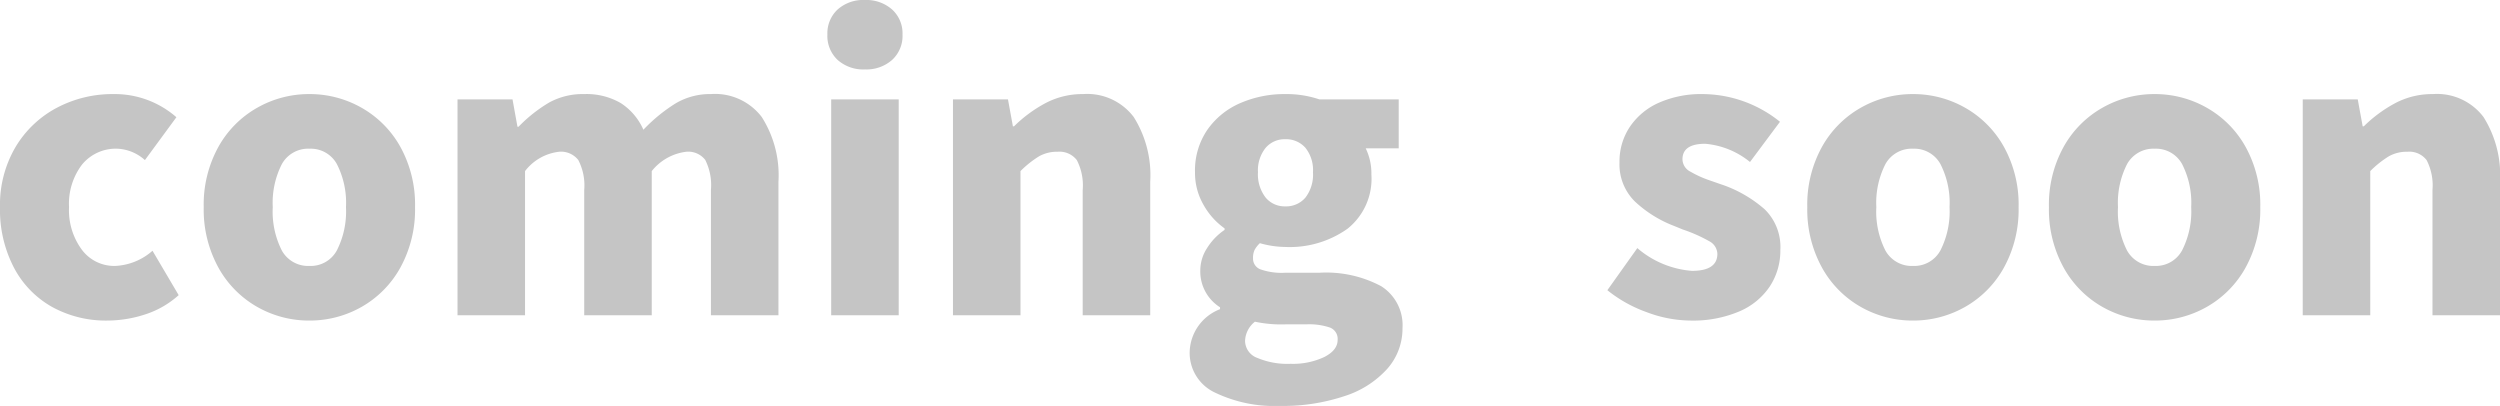 <svg xmlns="http://www.w3.org/2000/svg" width="164.75" height="26.75"><path fill="rgba(0,0,0,0.23)" d="M7.075 21.125a7.35 7.35 0 0 1-3.625-.888A6.35 6.35 0 0 1 .925 17.65a8.24 8.24 0 0 1-.925-4 7.5 7.5 0 0 1 1.025-3.963A6.95 6.95 0 0 1 3.75 7.1a7.84 7.84 0 0 1 3.725-.9 6.17 6.17 0 0 1 4.15 1.525L9.55 10.55a2.9 2.9 0 0 0-1.8-.75 2.88 2.88 0 0 0-2.338 1.038 4.26 4.26 0 0 0-.862 2.813 4.37 4.37 0 0 0 .85 2.813 2.66 2.66 0 0 0 2.175 1.061 3.98 3.98 0 0 0 2.475-1l1.725 2.925a6.1 6.1 0 0 1-2.225 1.275 8.1 8.1 0 0 1-2.475.4m13.325 0a6.9 6.9 0 0 1-3.45-.9 6.7 6.7 0 0 1-2.562-2.6 7.93 7.93 0 0 1-.963-3.975 7.86 7.86 0 0 1 .963-3.963A6.7 6.7 0 0 1 16.951 7.1a6.9 6.9 0 0 1 3.45-.9 6.9 6.9 0 0 1 3.425.9 6.7 6.7 0 0 1 2.563 2.587 7.86 7.86 0 0 1 .962 3.963 7.93 7.93 0 0 1-.962 3.975 6.7 6.7 0 0 1-2.562 2.6 6.9 6.9 0 0 1-3.427.9m0-3.6a1.96 1.96 0 0 0 1.8-1.025 5.67 5.67 0 0 0 .6-2.85 5.6 5.6 0 0 0-.6-2.837A1.96 1.96 0 0 0 20.4 9.8a1.98 1.98 0 0 0-1.825 1.013 5.6 5.6 0 0 0-.6 2.837 5.65 5.65 0 0 0 .6 2.863 1.98 1.98 0 0 0 1.825 1.012M30.15 6.55h3.625l.325 1.8h.075a9.6 9.6 0 0 1 2.025-1.6 4.6 4.6 0 0 1 2.3-.55 4.5 4.5 0 0 1 2.4.588 4 4 0 0 1 1.5 1.762 10.8 10.8 0 0 1 2.125-1.738 4.44 4.44 0 0 1 2.325-.613 3.87 3.87 0 0 1 3.35 1.513 7.15 7.15 0 0 1 1.1 4.263v8.8h-4.45v-8.25a3.7 3.7 0 0 0-.375-1.988 1.42 1.42 0 0 0-1.25-.537 3.44 3.44 0 0 0-2.275 1.275v9.5H38.5v-8.25a3.63 3.63 0 0 0-.388-1.975 1.44 1.44 0 0 0-1.263-.55 3.3 3.3 0 0 0-2.249 1.275v9.5h-4.45ZM57 4.575a2.54 2.54 0 0 1-1.8-.625 2.17 2.17 0 0 1-.675-1.675A2.14 2.14 0 0 1 55.2.625 2.54 2.54 0 0 1 57 0a2.56 2.56 0 0 1 1.788.625 2.12 2.12 0 0 1 .688 1.65 2.15 2.15 0 0 1-.687 1.675A2.56 2.56 0 0 1 57 4.575m-2.225 16.2V6.55h4.45v14.225ZM62.8 6.55h3.625l.325 1.775h.075a8.9 8.9 0 0 1 2.113-1.55 5.2 5.2 0 0 1 2.438-.575 3.84 3.84 0 0 1 3.337 1.513 7.2 7.2 0 0 1 1.087 4.262v8.8h-4.45v-8.25a3.63 3.63 0 0 0-.388-1.975A1.44 1.44 0 0 0 69.7 10a2.4 2.4 0 0 0-1.225.3 6.6 6.6 0 0 0-1.225.975v9.5H62.8Zm21.55 20.2a9.06 9.06 0 0 1-4.3-.887 2.88 2.88 0 0 1-1.65-2.688 3.11 3.11 0 0 1 2-2.8v-.125a2.79 2.79 0 0 1-1.3-2.45 2.7 2.7 0 0 1 .437-1.437A4 4 0 0 1 80.7 15.15v-.1a4.7 4.7 0 0 1-1.387-1.55 4.2 4.2 0 0 1-.562-2.15 4.73 4.73 0 0 1 .825-2.812 5.1 5.1 0 0 1 2.174-1.75A7.3 7.3 0 0 1 84.7 6.2a6.8 6.8 0 0 1 2.25.35h5.225v3.225H90a3.8 3.8 0 0 1 .375 1.725 4.21 4.21 0 0 1-1.575 3.575 6.58 6.58 0 0 1-4.1 1.2 6.3 6.3 0 0 1-1.675-.25 1.8 1.8 0 0 0-.35.45 1.25 1.25 0 0 0-.1.55.75.75 0 0 0 .488.725 4.2 4.2 0 0 0 1.612.225h2.25a7.7 7.7 0 0 1 4.1.888 3.04 3.04 0 0 1 1.4 2.762 4 4 0 0 1-.988 2.662 6.4 6.4 0 0 1-2.824 1.813 12.8 12.8 0 0 1-4.263.65m.35-13.15a1.67 1.67 0 0 0 1.325-.575 2.48 2.48 0 0 0 .5-1.675 2.35 2.35 0 0 0-.5-1.613 1.69 1.69 0 0 0-1.325-.562 1.64 1.64 0 0 0-1.3.575 2.36 2.36 0 0 0-.5 1.6 2.5 2.5 0 0 0 .5 1.663 1.63 1.63 0 0 0 1.3.587m.35 10.375a4.85 4.85 0 0 0 2.225-.45q.875-.45.875-1.125a.8.8 0 0 0-.5-.812 4.3 4.3 0 0 0-1.575-.213h-1.35A8.3 8.3 0 0 1 82.7 21.2a1.68 1.68 0 0 0-.65 1.275 1.21 1.21 0 0 0 .812 1.113 5.1 5.1 0 0 0 2.188.387m26.35-2.85a8.3 8.3 0 0 1-2.875-.55 8.9 8.9 0 0 1-2.6-1.45l1.975-2.775a6.25 6.25 0 0 0 3.6 1.5q1.675 0 1.675-1.125a.98.98 0 0 0-.55-.837 10 10 0 0 0-1.725-.763l-.55-.225a7.9 7.9 0 0 1-2.6-1.612 3.43 3.43 0 0 1-1.025-2.588 4.1 4.1 0 0 1 .688-2.35 4.5 4.5 0 0 1 1.925-1.588 6.9 6.9 0 0 1 2.888-.562 8.18 8.18 0 0 1 5.074 1.825l-1.975 2.65a5.4 5.4 0 0 0-2.95-1.2q-1.5 0-1.5 1.025a.93.93 0 0 0 .525.813 7 7 0 0 0 1.238.563q.713.25.938.325a8.4 8.4 0 0 1 2.725 1.6 3.47 3.47 0 0 1 1.024 2.674 4.3 4.3 0 0 1-.687 2.388 4.55 4.55 0 0 1-2.025 1.662 7.8 7.8 0 0 1-3.213.6m14.675 0a6.9 6.9 0 0 1-3.45-.9 6.7 6.7 0 0 1-2.562-2.6 7.93 7.93 0 0 1-.963-3.975 7.86 7.86 0 0 1 .963-3.963 6.7 6.7 0 0 1 2.563-2.587 6.9 6.9 0 0 1 3.45-.9 6.9 6.9 0 0 1 3.425.9 6.7 6.7 0 0 1 2.563 2.587 7.86 7.86 0 0 1 .962 3.963 7.93 7.93 0 0 1-.962 3.975 6.7 6.7 0 0 1-2.564 2.6 6.9 6.9 0 0 1-3.425.9m0-3.6a1.96 1.96 0 0 0 1.8-1.025 5.67 5.67 0 0 0 .6-2.85 5.6 5.6 0 0 0-.6-2.837 1.96 1.96 0 0 0-1.8-1.013 1.98 1.98 0 0 0-1.825 1.013 5.6 5.6 0 0 0-.6 2.837 5.65 5.65 0 0 0 .6 2.863 1.98 1.98 0 0 0 1.825 1.012m15.925 3.6a6.9 6.9 0 0 1-3.45-.9 6.7 6.7 0 0 1-2.562-2.6 7.93 7.93 0 0 1-.963-3.975 7.86 7.86 0 0 1 .963-3.963 6.7 6.7 0 0 1 2.563-2.587 6.9 6.9 0 0 1 3.45-.9 6.9 6.9 0 0 1 3.425.9 6.7 6.7 0 0 1 2.563 2.587 7.86 7.86 0 0 1 .963 3.963 7.93 7.93 0 0 1-.963 3.975 6.7 6.7 0 0 1-2.563 2.6 6.9 6.9 0 0 1-3.426.9m0-3.6a1.96 1.96 0 0 0 1.8-1.025 5.67 5.67 0 0 0 .6-2.85 5.6 5.6 0 0 0-.6-2.837A1.96 1.96 0 0 0 142 9.8a1.98 1.98 0 0 0-1.825 1.013 5.6 5.6 0 0 0-.6 2.837 5.65 5.65 0 0 0 .6 2.863A1.98 1.98 0 0 0 142 17.525m9.75-10.975h3.625l.325 1.775h.075a8.9 8.9 0 0 1 2.113-1.55 5.2 5.2 0 0 1 2.438-.575 3.84 3.84 0 0 1 3.338 1.513 7.2 7.2 0 0 1 1.086 4.262v8.8h-4.45v-8.25a3.63 3.63 0 0 0-.387-1.975 1.44 1.44 0 0 0-1.263-.55 2.4 2.4 0 0 0-1.225.3 6.6 6.6 0 0 0-1.225.975v9.5h-4.45Z" data-name="パス 422"/></svg>